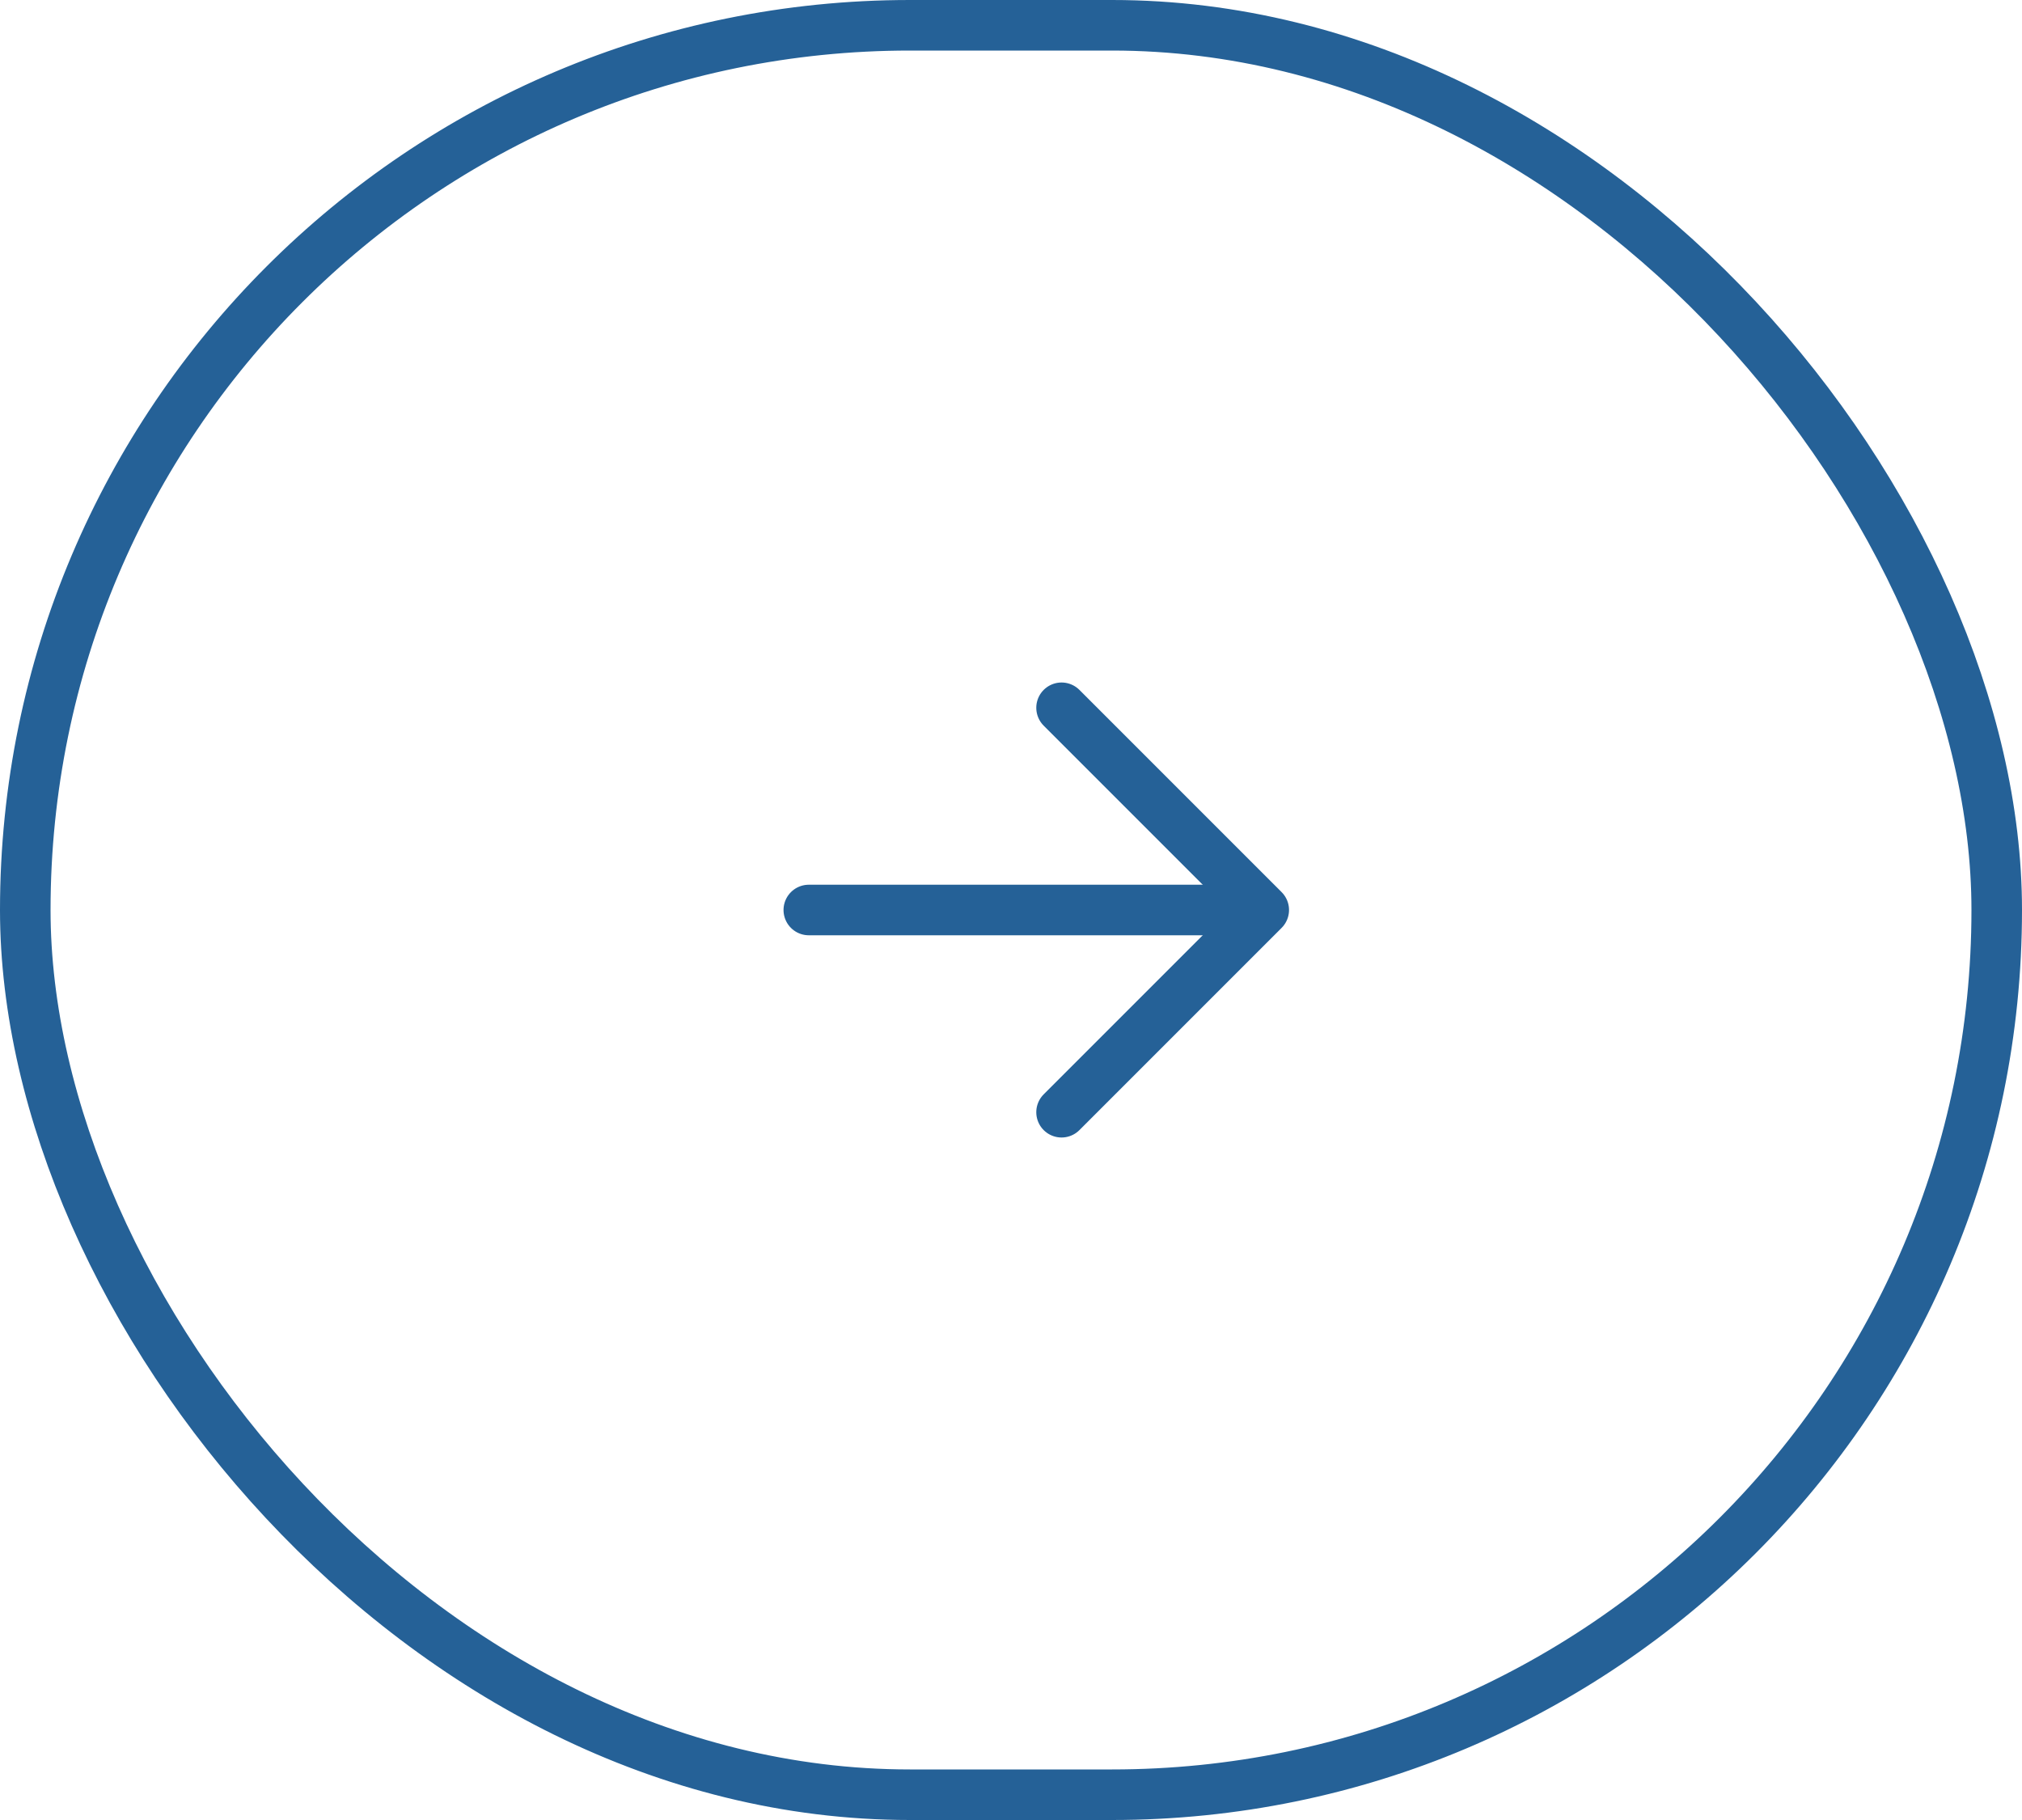 <?xml version="1.0" encoding="UTF-8"?> <svg xmlns="http://www.w3.org/2000/svg" width="40" height="36" viewBox="0 0 40 36" fill="none"><rect x="0.5" y="0.5" width="39" height="35" rx="17.5" stroke="#256197"></rect><path d="M16 18L24 18" stroke="#256197" stroke-linecap="round"></path><path d="M21 14L25 18L21 22" stroke="#256197" stroke-linecap="round" stroke-linejoin="round"></path></svg> 